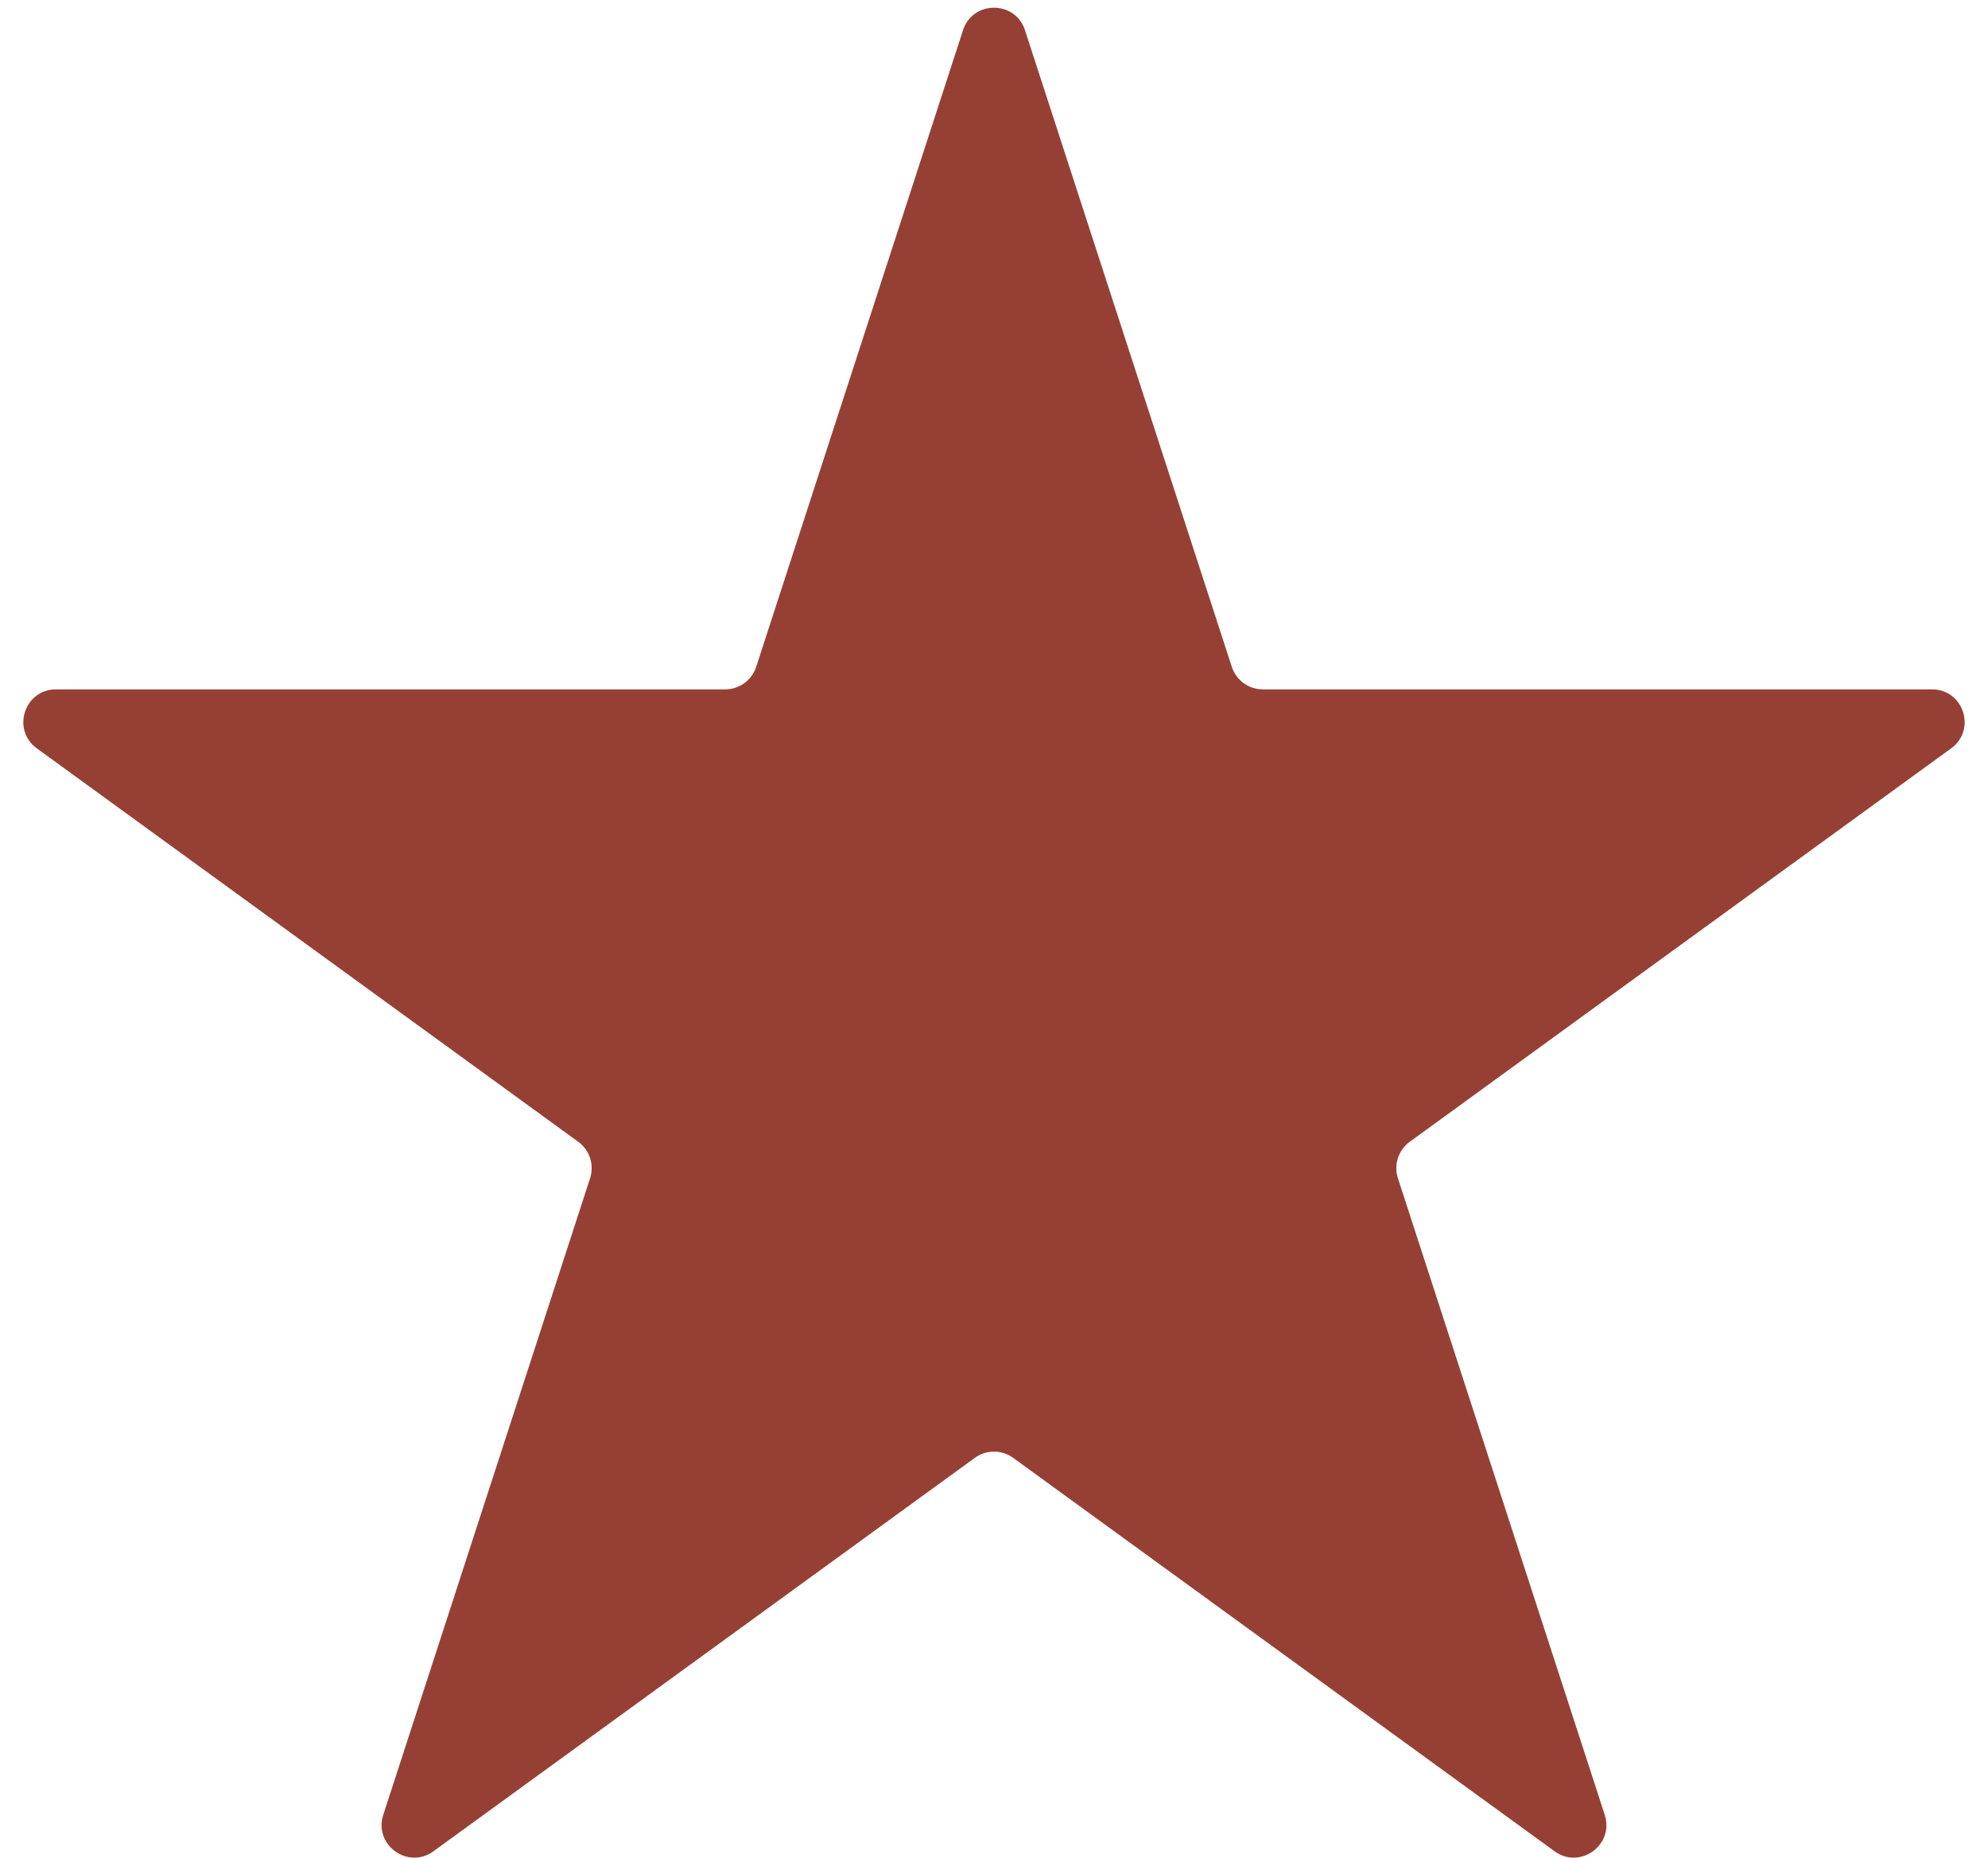 <?xml version="1.0" encoding="UTF-8"?> <svg xmlns="http://www.w3.org/2000/svg" width="61" height="57" viewBox="0 0 61 57" fill="none"> <path d="M29.549 0.927C29.848 0.006 31.152 0.006 31.451 0.927L37.797 20.457C37.931 20.869 38.315 21.148 38.748 21.148H59.283C60.251 21.148 60.654 22.387 59.87 22.957L43.257 35.027C42.907 35.282 42.76 35.733 42.894 36.145L49.24 55.675C49.539 56.596 48.485 57.362 47.701 56.793L31.088 44.723C30.737 44.468 30.263 44.468 29.912 44.723L13.299 56.793C12.515 57.362 11.461 56.596 11.76 55.675L18.106 36.145C18.24 35.733 18.093 35.282 17.743 35.027L1.129 22.957C0.346 22.387 0.749 21.148 1.717 21.148H22.252C22.686 21.148 23.069 20.869 23.203 20.457L29.549 0.927Z" fill="#964035"></path> </svg> 
